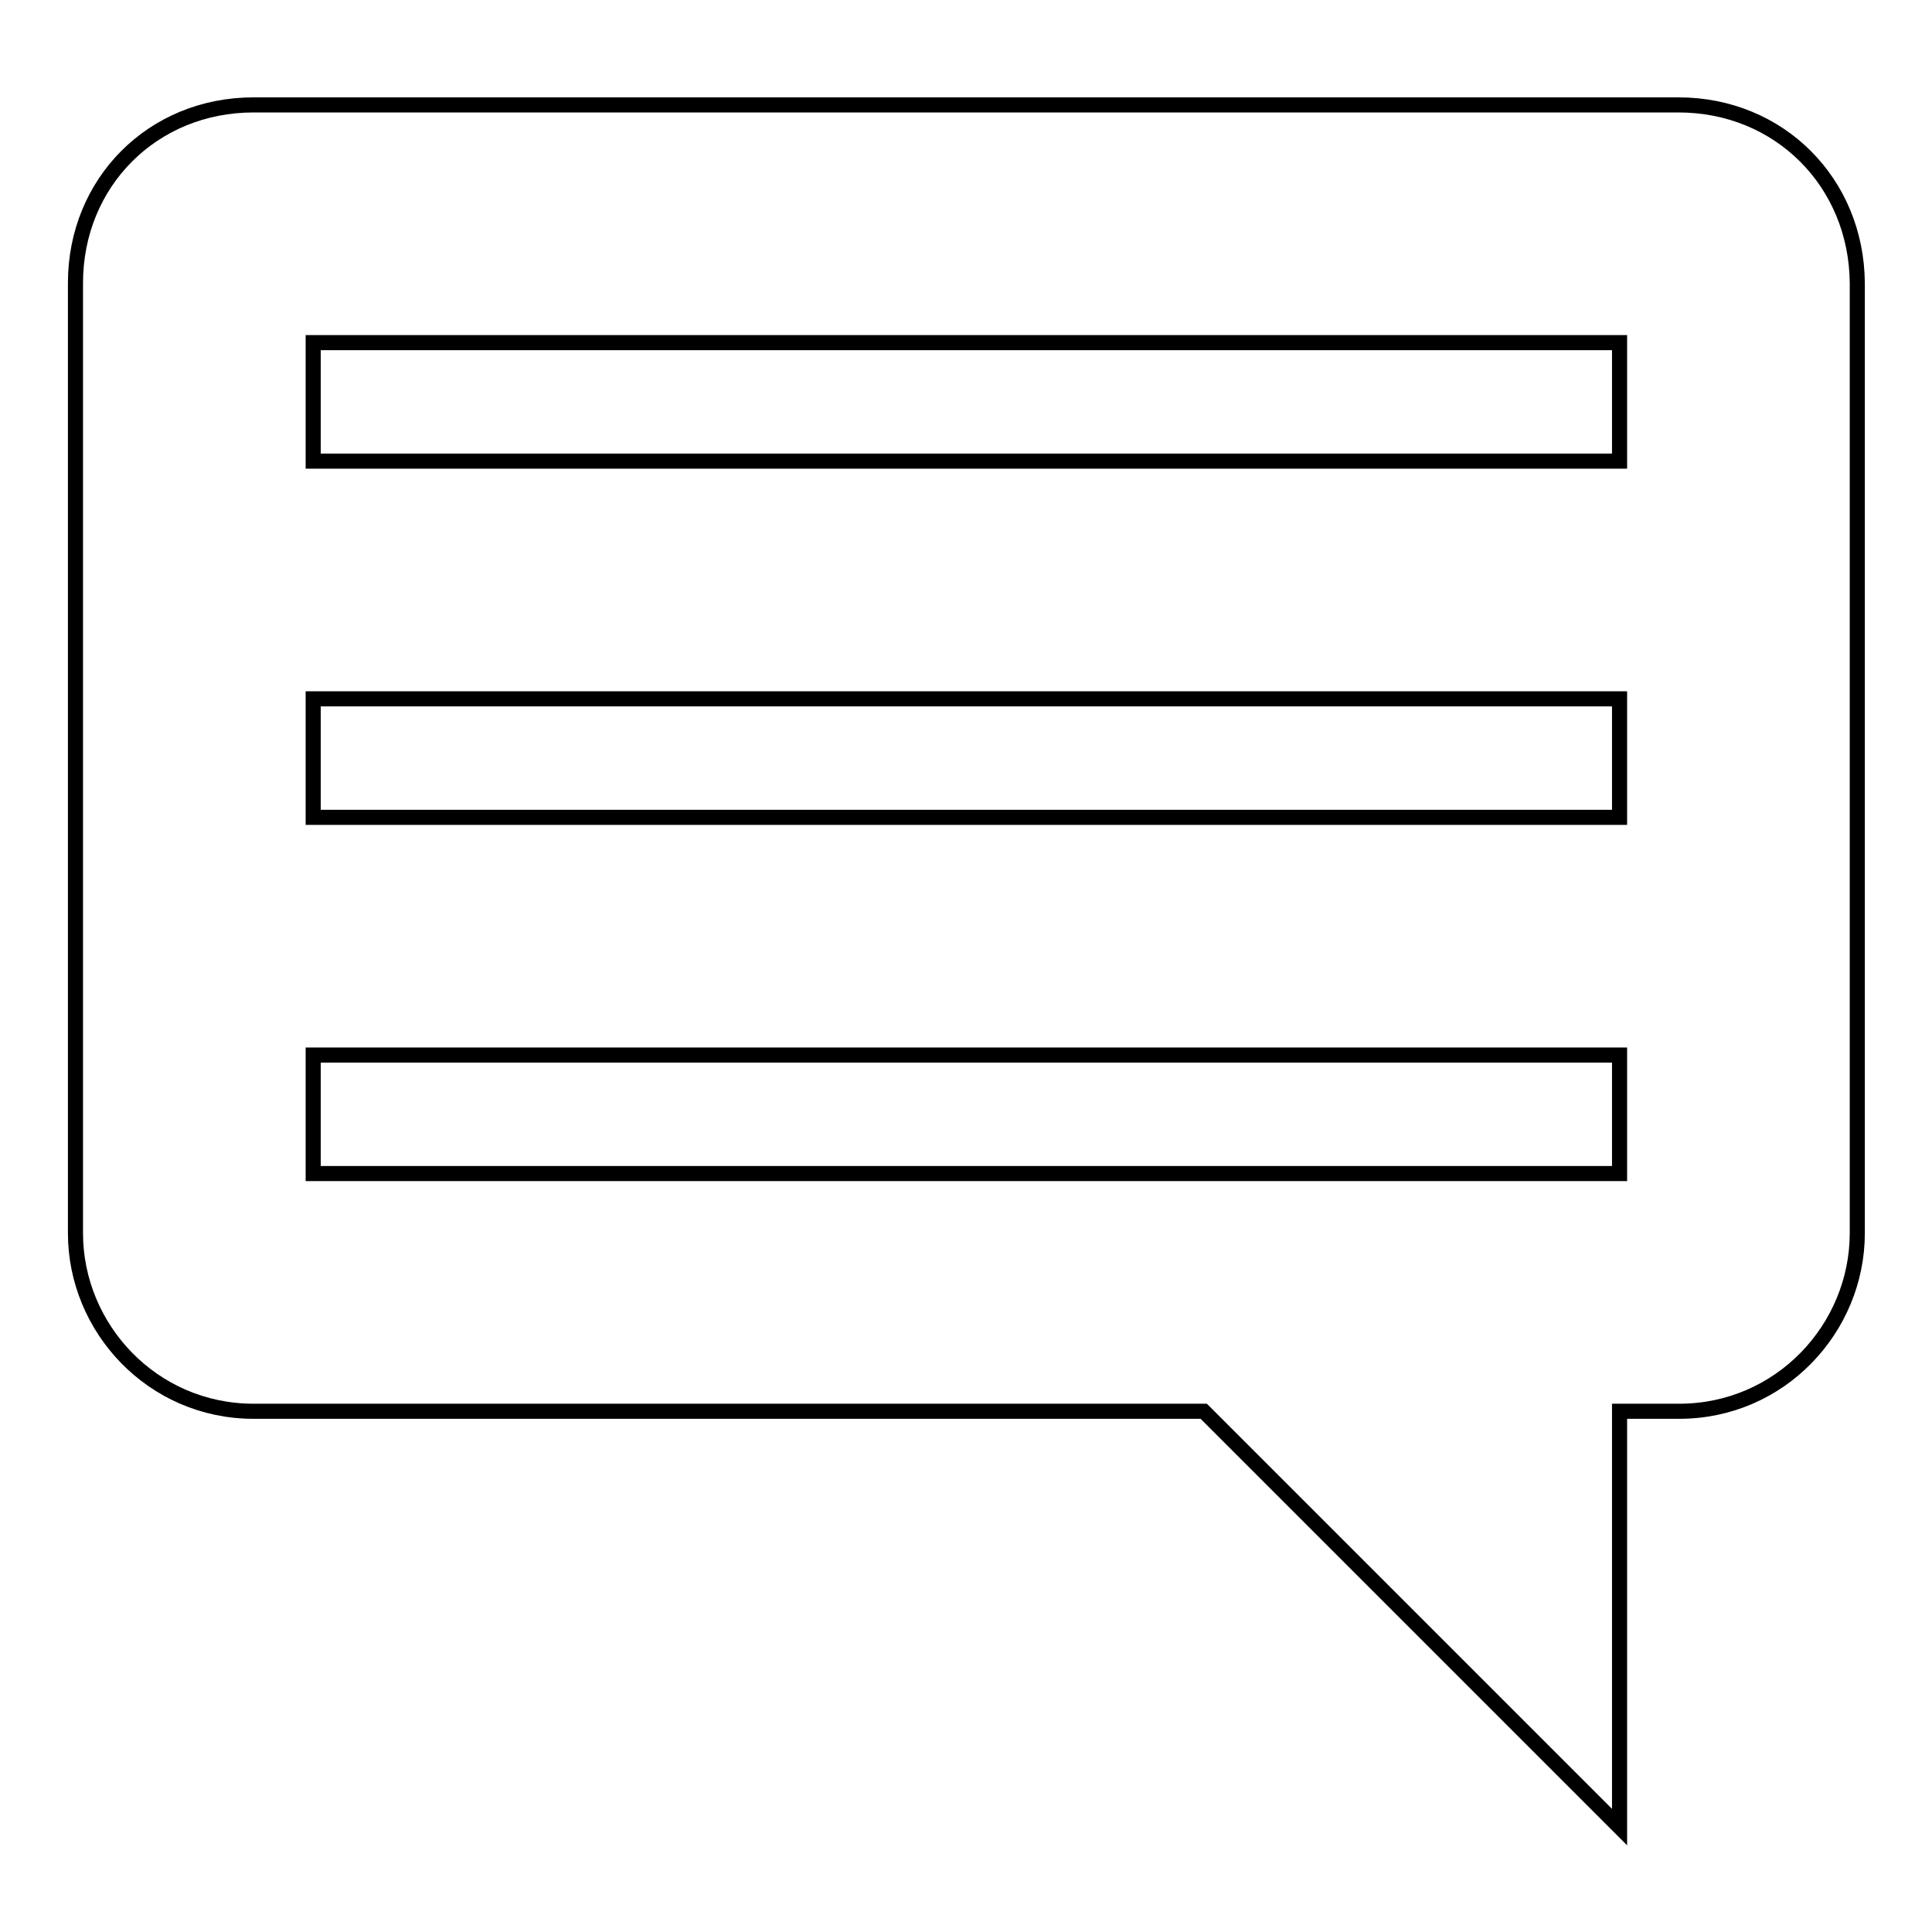 <?xml version="1.0" encoding="utf-8"?>
<!-- Svg Vector Icons : http://www.onlinewebfonts.com/icon -->
<!DOCTYPE svg PUBLIC "-//W3C//DTD SVG 1.1//EN" "http://www.w3.org/Graphics/SVG/1.1/DTD/svg11.dtd">
<svg version="1.1" xmlns="http://www.w3.org/2000/svg" xmlns:xlink="http://www.w3.org/1999/xlink" x="0px" y="0px" viewBox="0 0 256 256" enable-background="new 0 0 256 256" xml:space="preserve">
<g> <path stroke-width="2" fill-opacity="0" stroke="#000000"  d="M222.4,13.9H33.6C20.2,13.9,10,24.2,10,37.5v125.9C10,176,20.2,187,33.6,187h125.9l55.1,55.1V187h7.9 c13.4,0,23.6-11,23.6-23.6V37.5C246,24.2,235.8,13.9,222.4,13.9L222.4,13.9z M214.5,155.5H41.5v-15.7h173.1V155.5L214.5,155.5z  M214.5,108.3H41.5V92.6h173.1V108.3L214.5,108.3z M214.5,61.1H41.5V45.4h173.1V61.1L214.5,61.1z"/></g>
</svg>